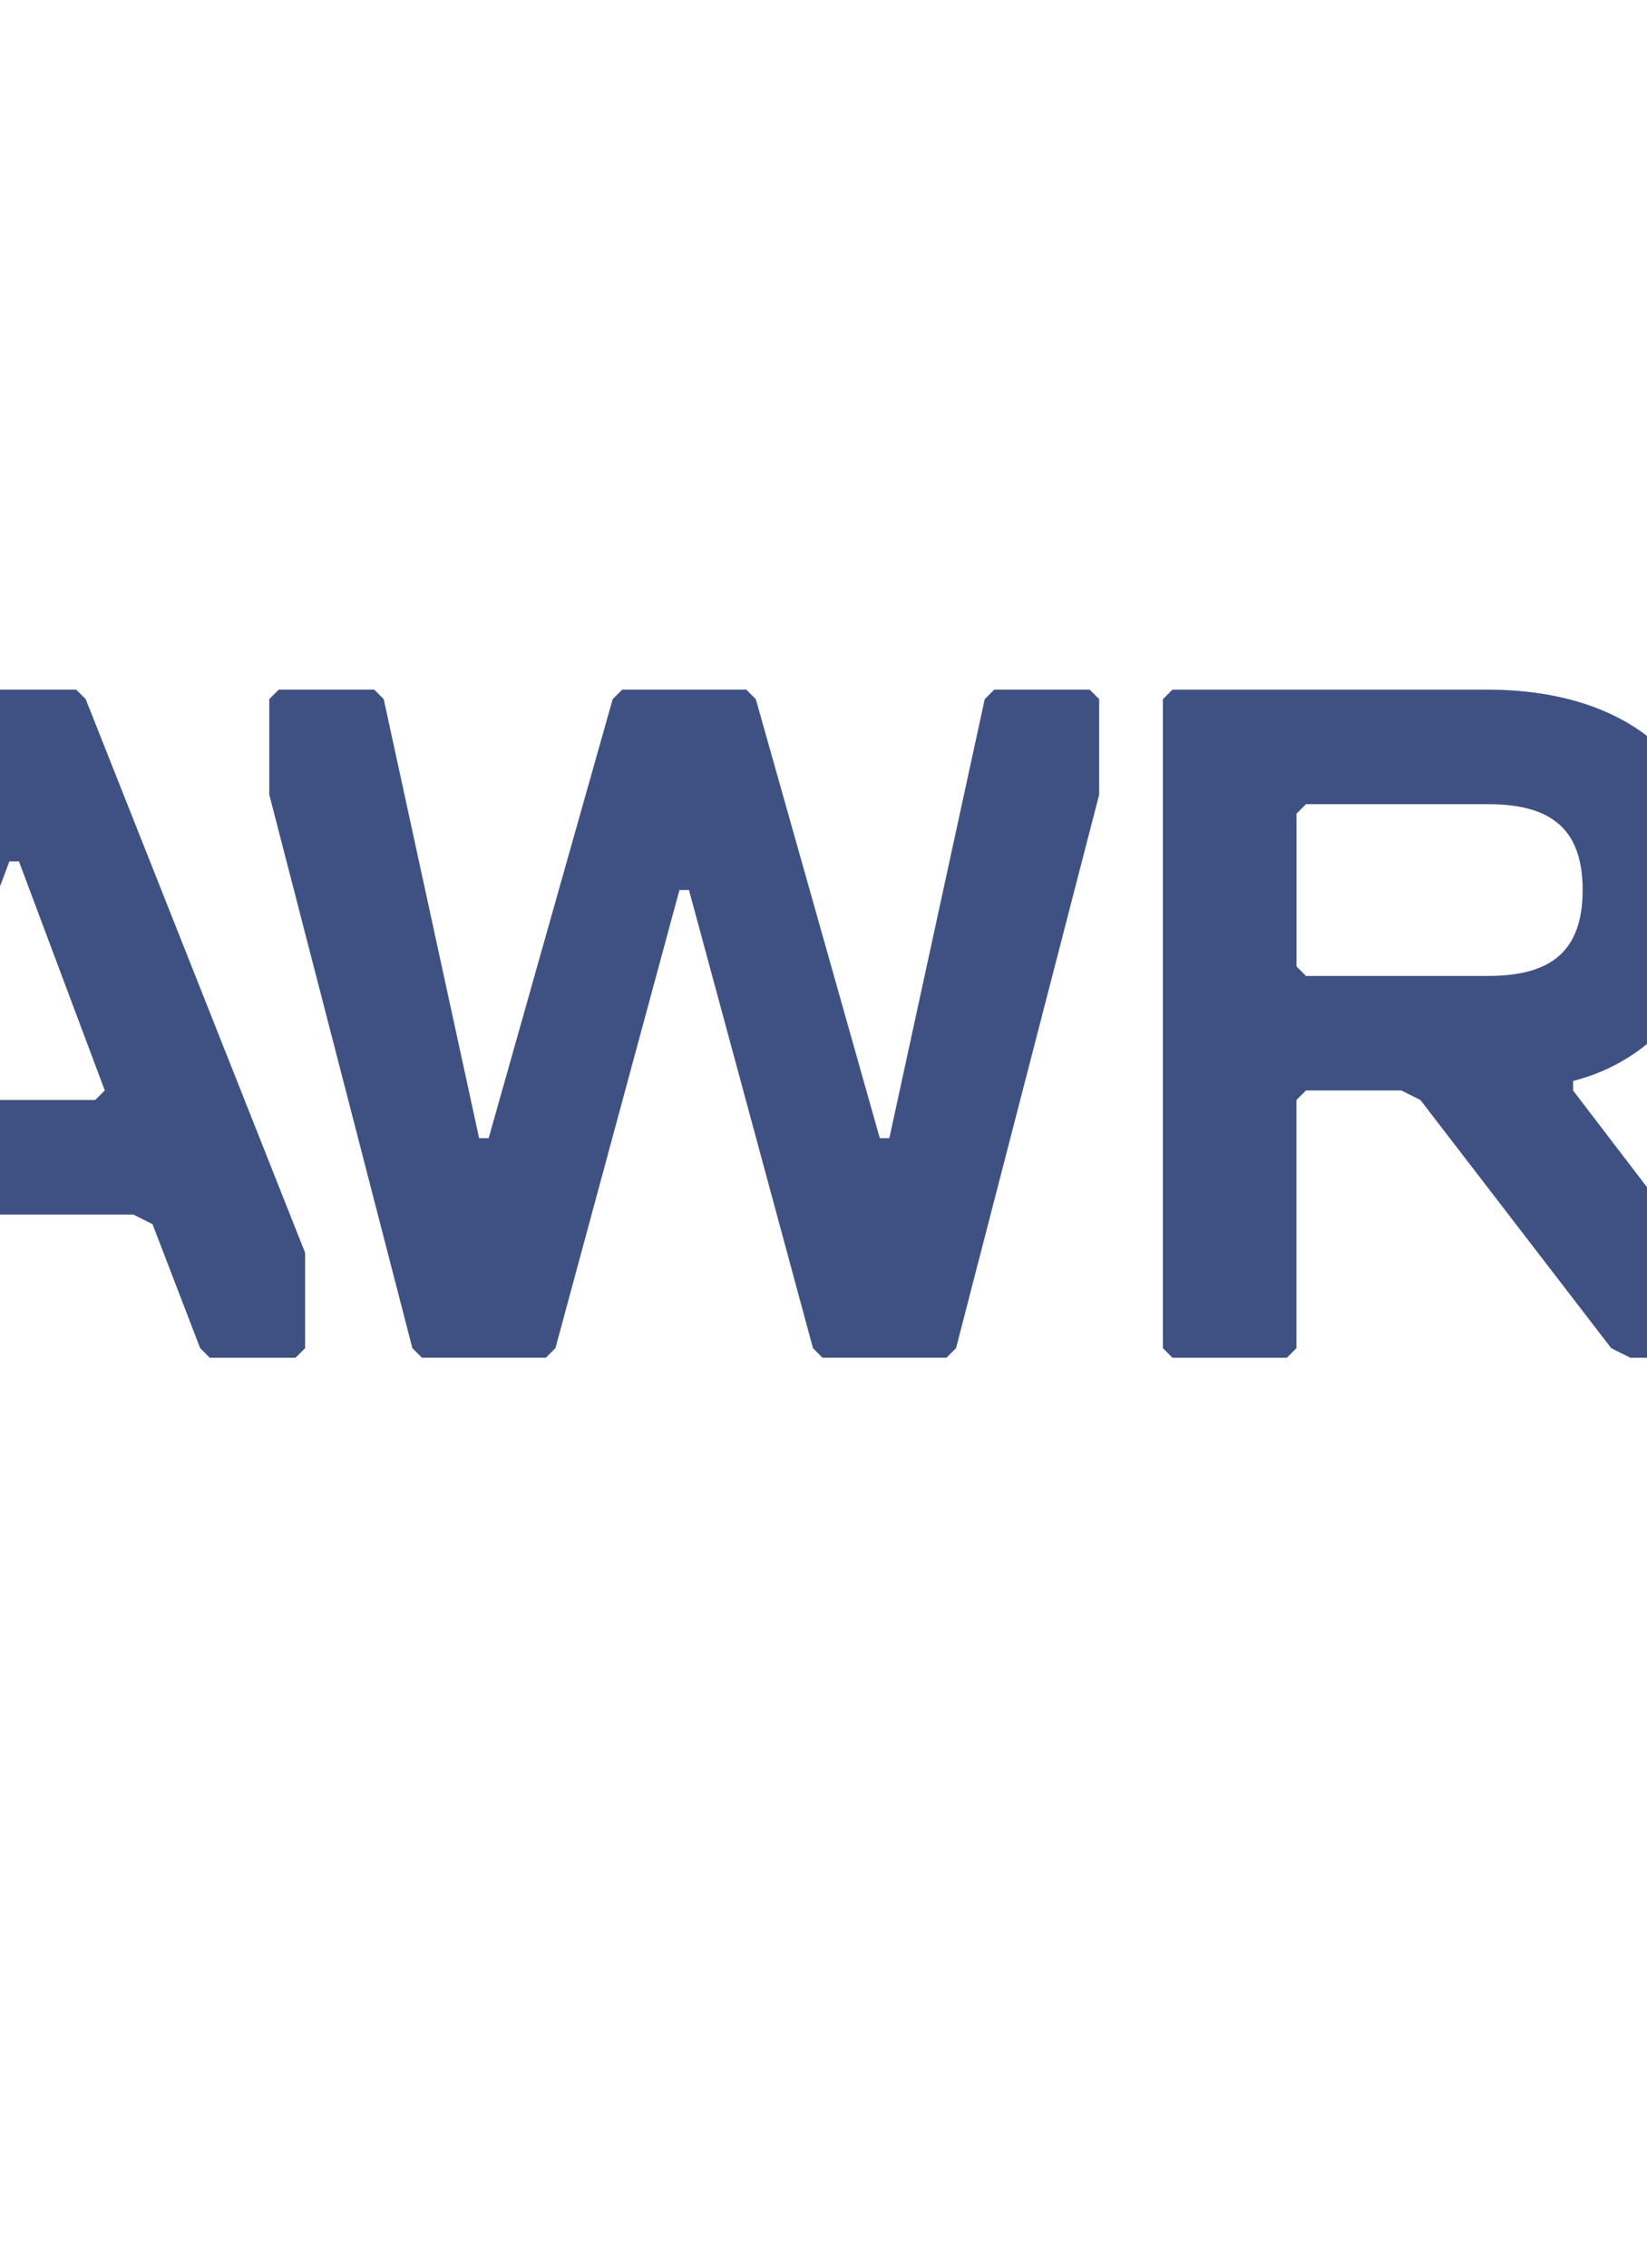 <svg xmlns="http://www.w3.org/2000/svg" viewBox="0 0 466.339 641.95"><defs><style>.b{fill:#3f5083;}</style></defs><rect x="-94.712" y="-9.134" width="656.021" height="666.074" style="fill:#ffffff;stroke-width:1.684" /><g transform="translate(-78.371,194.097)"><path class="b" d="m 254.55,1.07 -2.7,2.7 -35.12,124.25 h -2.7 L 187.02,3.77 l -2.7,-2.7 h -27.01 l -2.7,2.7 v 27.01 l 40.52,156.66 2.7,2.7 h 35.11 l 2.7,-2.7 35.11,-129.65 h 2.7 l 35.11,129.65 2.7,2.7 h 35.11 l 2.7,-2.7 L 389.6,30.78 V 3.77 l -2.7,-2.7 h -27.01 l -2.7,2.7 -27.01,124.25 h -2.7 L 292.37,3.77 l -2.7,-2.7 h -35.11 z" /><path class="b" d="m 102.64,3.77 -2.7,-2.7 H 64.83 L 62.13,3.77 0,160.44 v 27.01 l 2.7,2.7 h 24.31 l 2.7,-2.7 13.5,-35.11 5.4,-2.7 h 67.54 l 5.4,2.7 13.5,35.11 2.7,2.7 h 24.31 l 2.7,-2.7 v -27.01 z m 2.7,113.44 H 59.42 l -2.7,-2.7 24.31,-64.83 h 2.7 l 24.31,64.83 z" /><path class="b" d="m 523.79,111.82 c 21.61,-5.4 40.52,-24.31 40.52,-54.02 0,-37.81 -27.01,-56.72 -64.83,-56.72 h -89.14 l -2.7,2.7 v 183.67 l 2.7,2.7 h 32.41 l 2.7,-2.7 v -70.23 l 2.7,-2.7 h 27.01 l 5.4,2.7 54.02,70.23 5.4,2.7 h 16.21 l 2.7,-2.7 v -27.01 l -35.11,-45.92 v -2.7 z M 499.48,82.11 h -51.32 l -2.7,-2.7 V 36.19 l 2.7,-2.7 h 51.32 c 16.21,0 27.01,5.4 27.01,24.31 0,18.91 -10.8,24.31 -27.01,24.31 z" /><polygon class="b" points="584.61,190.15 617.02,190.15 619.72,187.45 619.72,3.77 617.02,1.07 584.61,1.07 581.91,3.77 581.91,187.45" /></g></svg>
